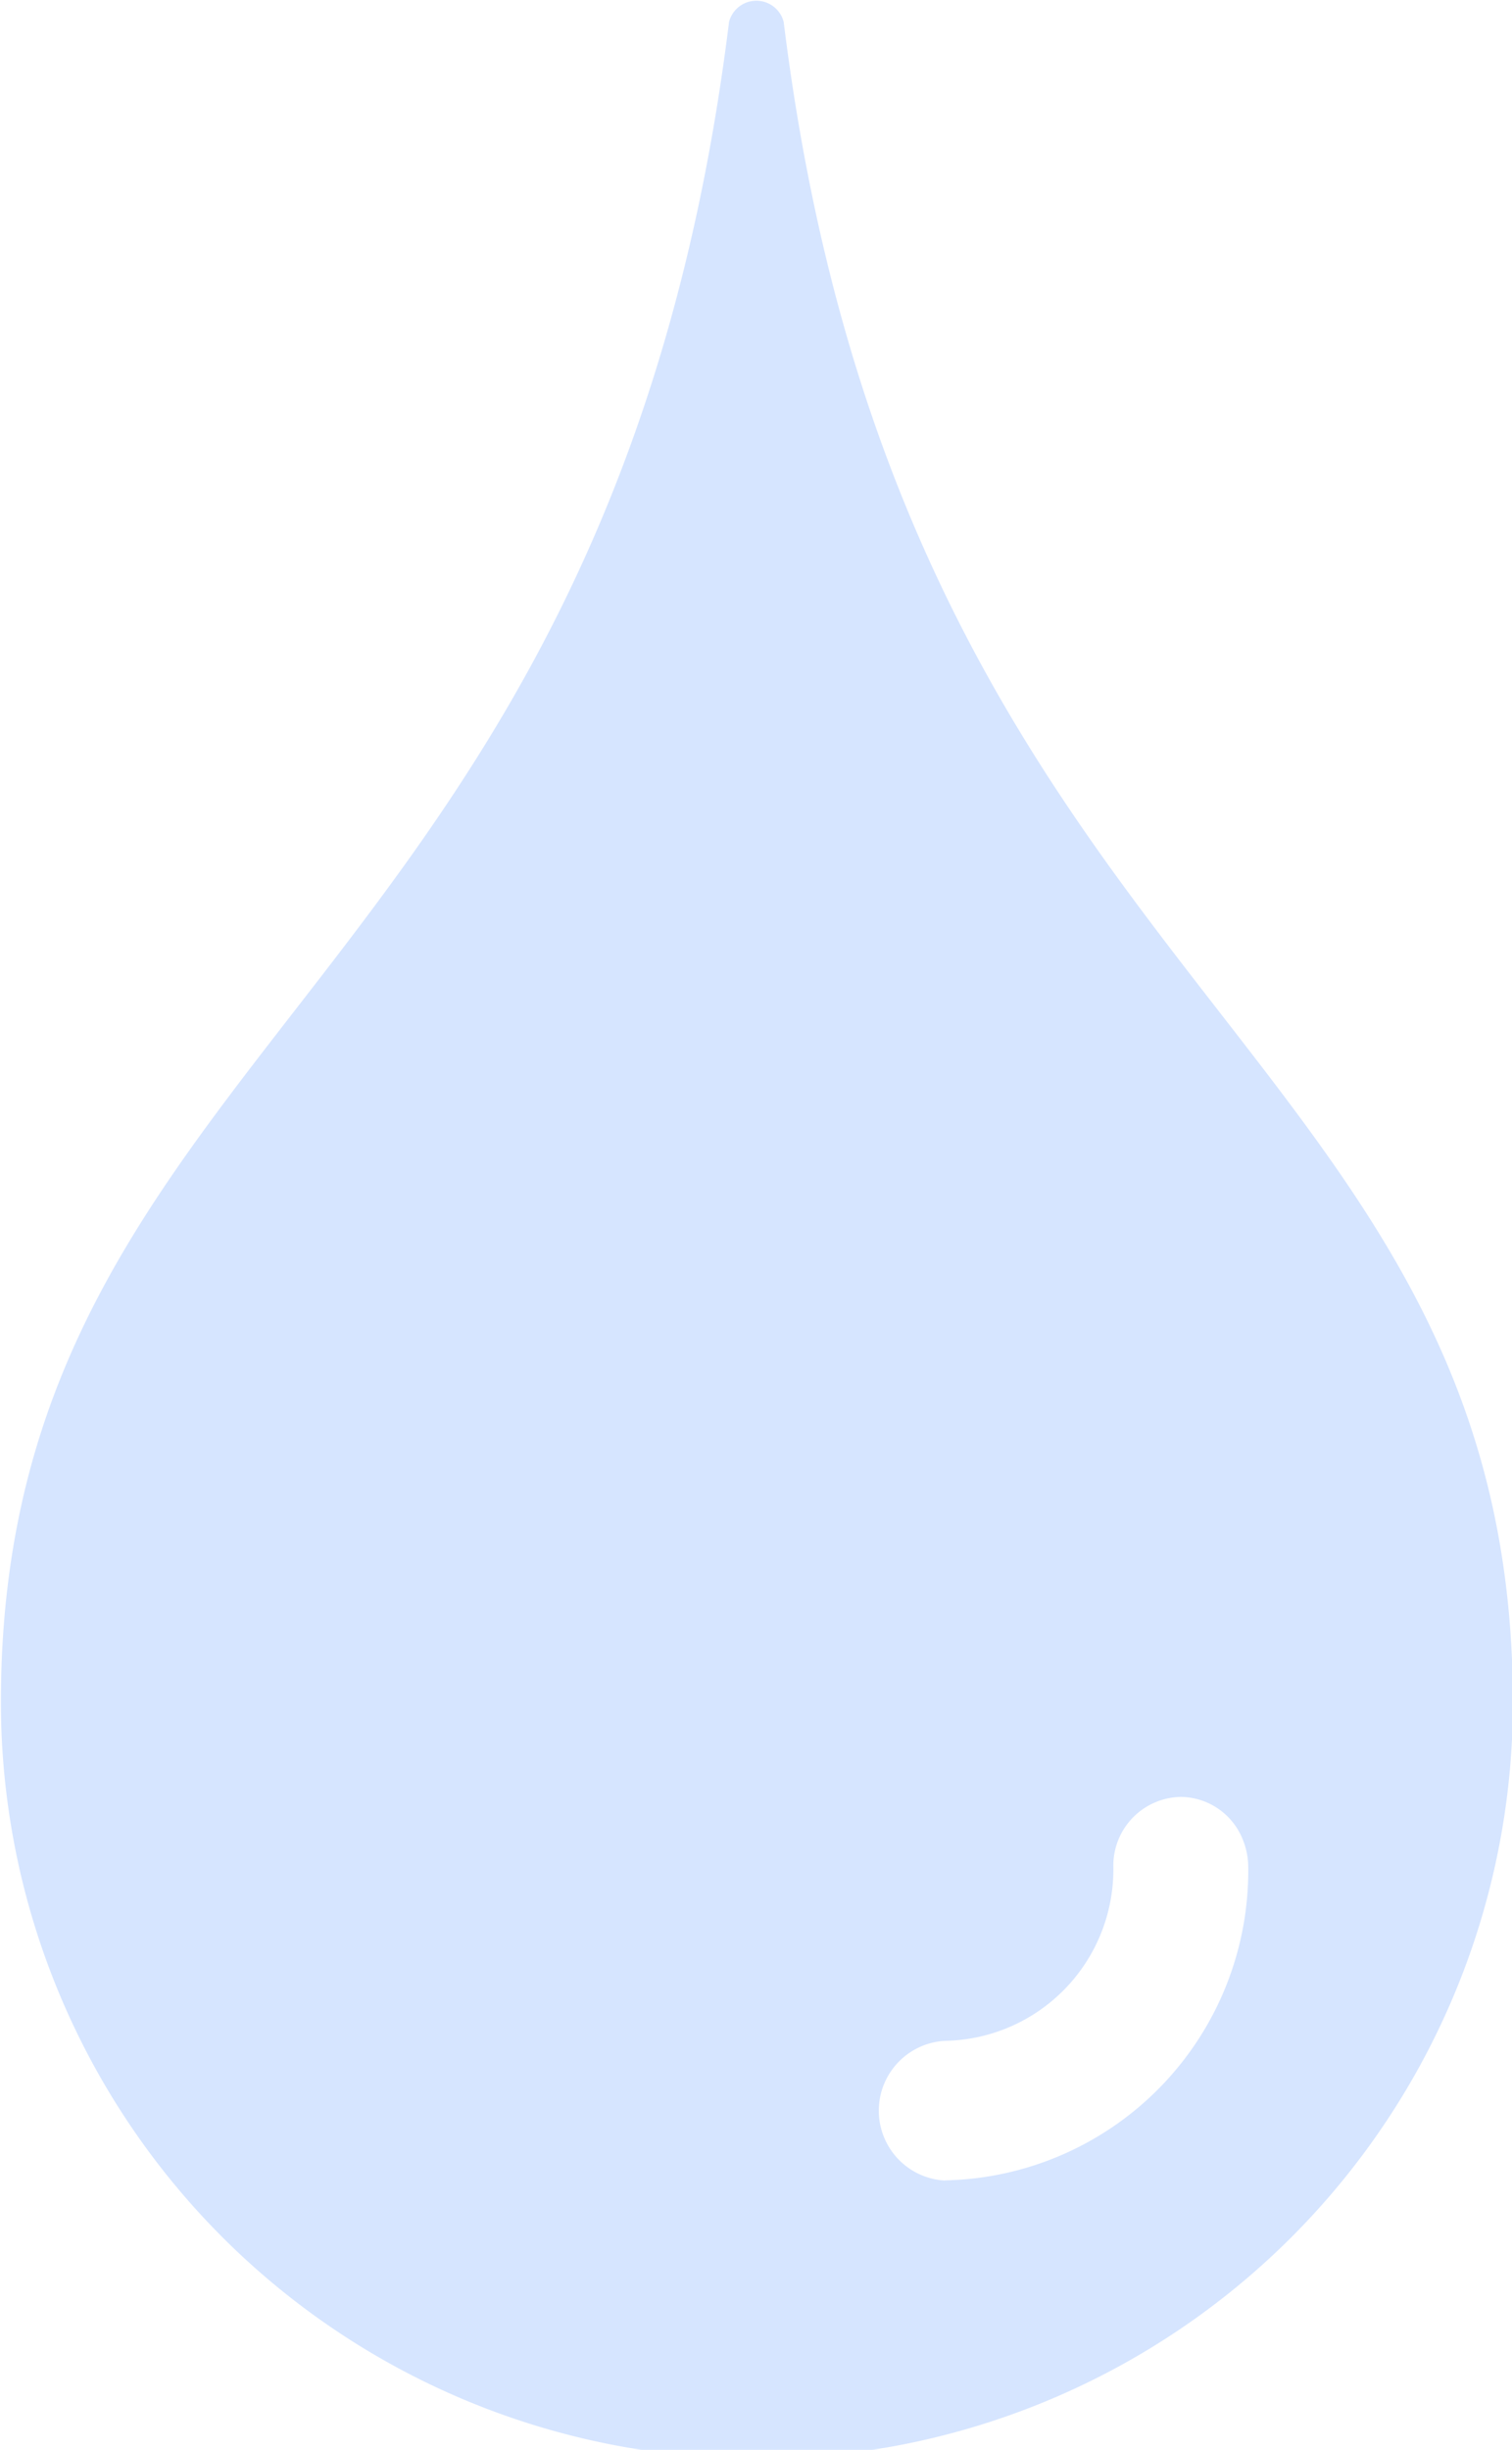 <svg xmlns="http://www.w3.org/2000/svg" width="8.306" height="13.448" viewBox="0 0 8.306 13.448">
  <path id="raindrop-w" d="M203.089,6a.155.155,0,0,0-.3,0c-.66,5.322-4,5.6-4,9.224a4.153,4.153,0,0,0,8.306,0C207.091,11.6,203.748,11.321,203.089,6Zm.887,11.85a.384.384,0,0,1,0-.767.941.941,0,0,0,.924-.956.377.377,0,0,1,.37-.383.37.37,0,0,1,.341.234.4.4,0,0,1,.03.15A1.7,1.7,0,0,1,203.976,17.849Z" transform="translate(-198.784 -5.88)" fill="#d6e5ff"/>
</svg>
